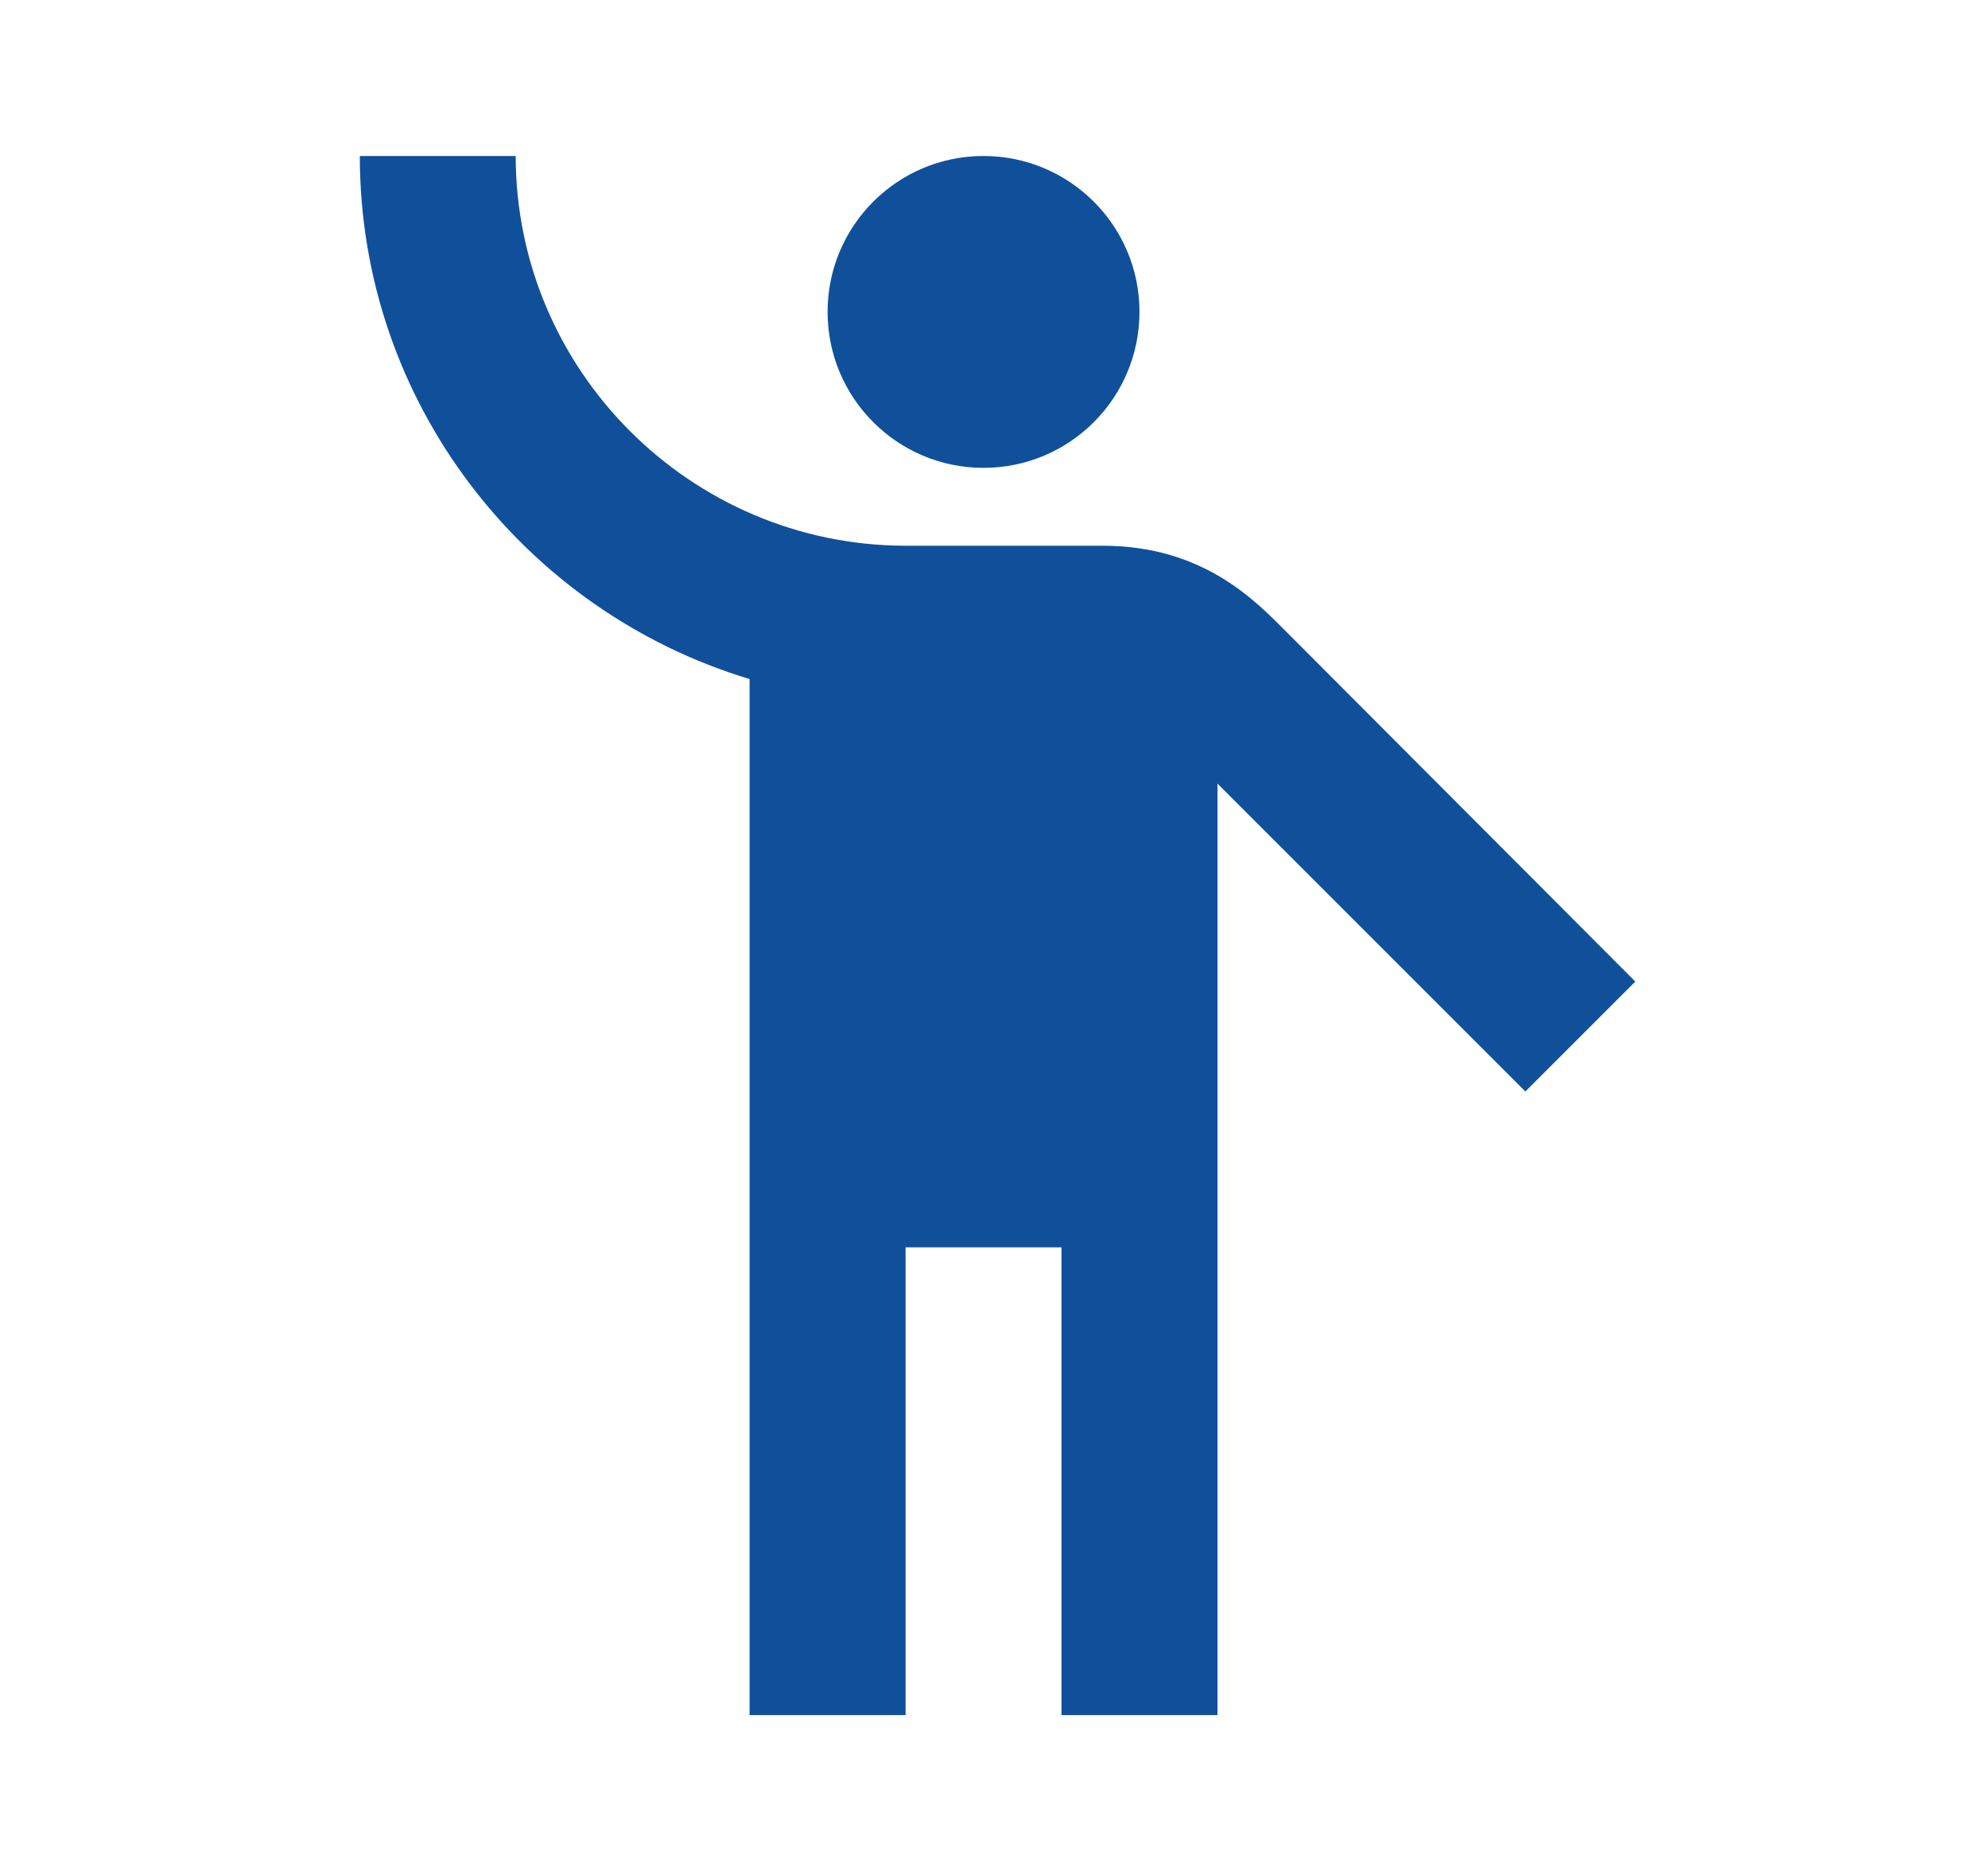 <svg width="17" height="16" viewBox="0 0 17 16" fill="none" xmlns="http://www.w3.org/2000/svg">
<path d="M8.41 4.001C9.147 4.001 9.744 3.404 9.744 2.667C9.744 1.931 9.147 1.334 8.41 1.334C7.674 1.334 7.077 1.931 7.077 2.667C7.077 3.404 7.674 4.001 8.41 4.001Z" fill="#10509B"/>
<path d="M11.004 5.407C10.744 5.147 10.297 4.667 9.43 4.667H7.737C5.904 4.661 4.41 3.167 4.41 1.334H3.077C3.077 3.441 4.484 5.227 6.41 5.807V14.667H7.744V10.667H9.077V14.667H10.411V6.701L13.044 9.334L13.984 8.394L11.004 5.407Z" fill="#10509B"/>
</svg>
